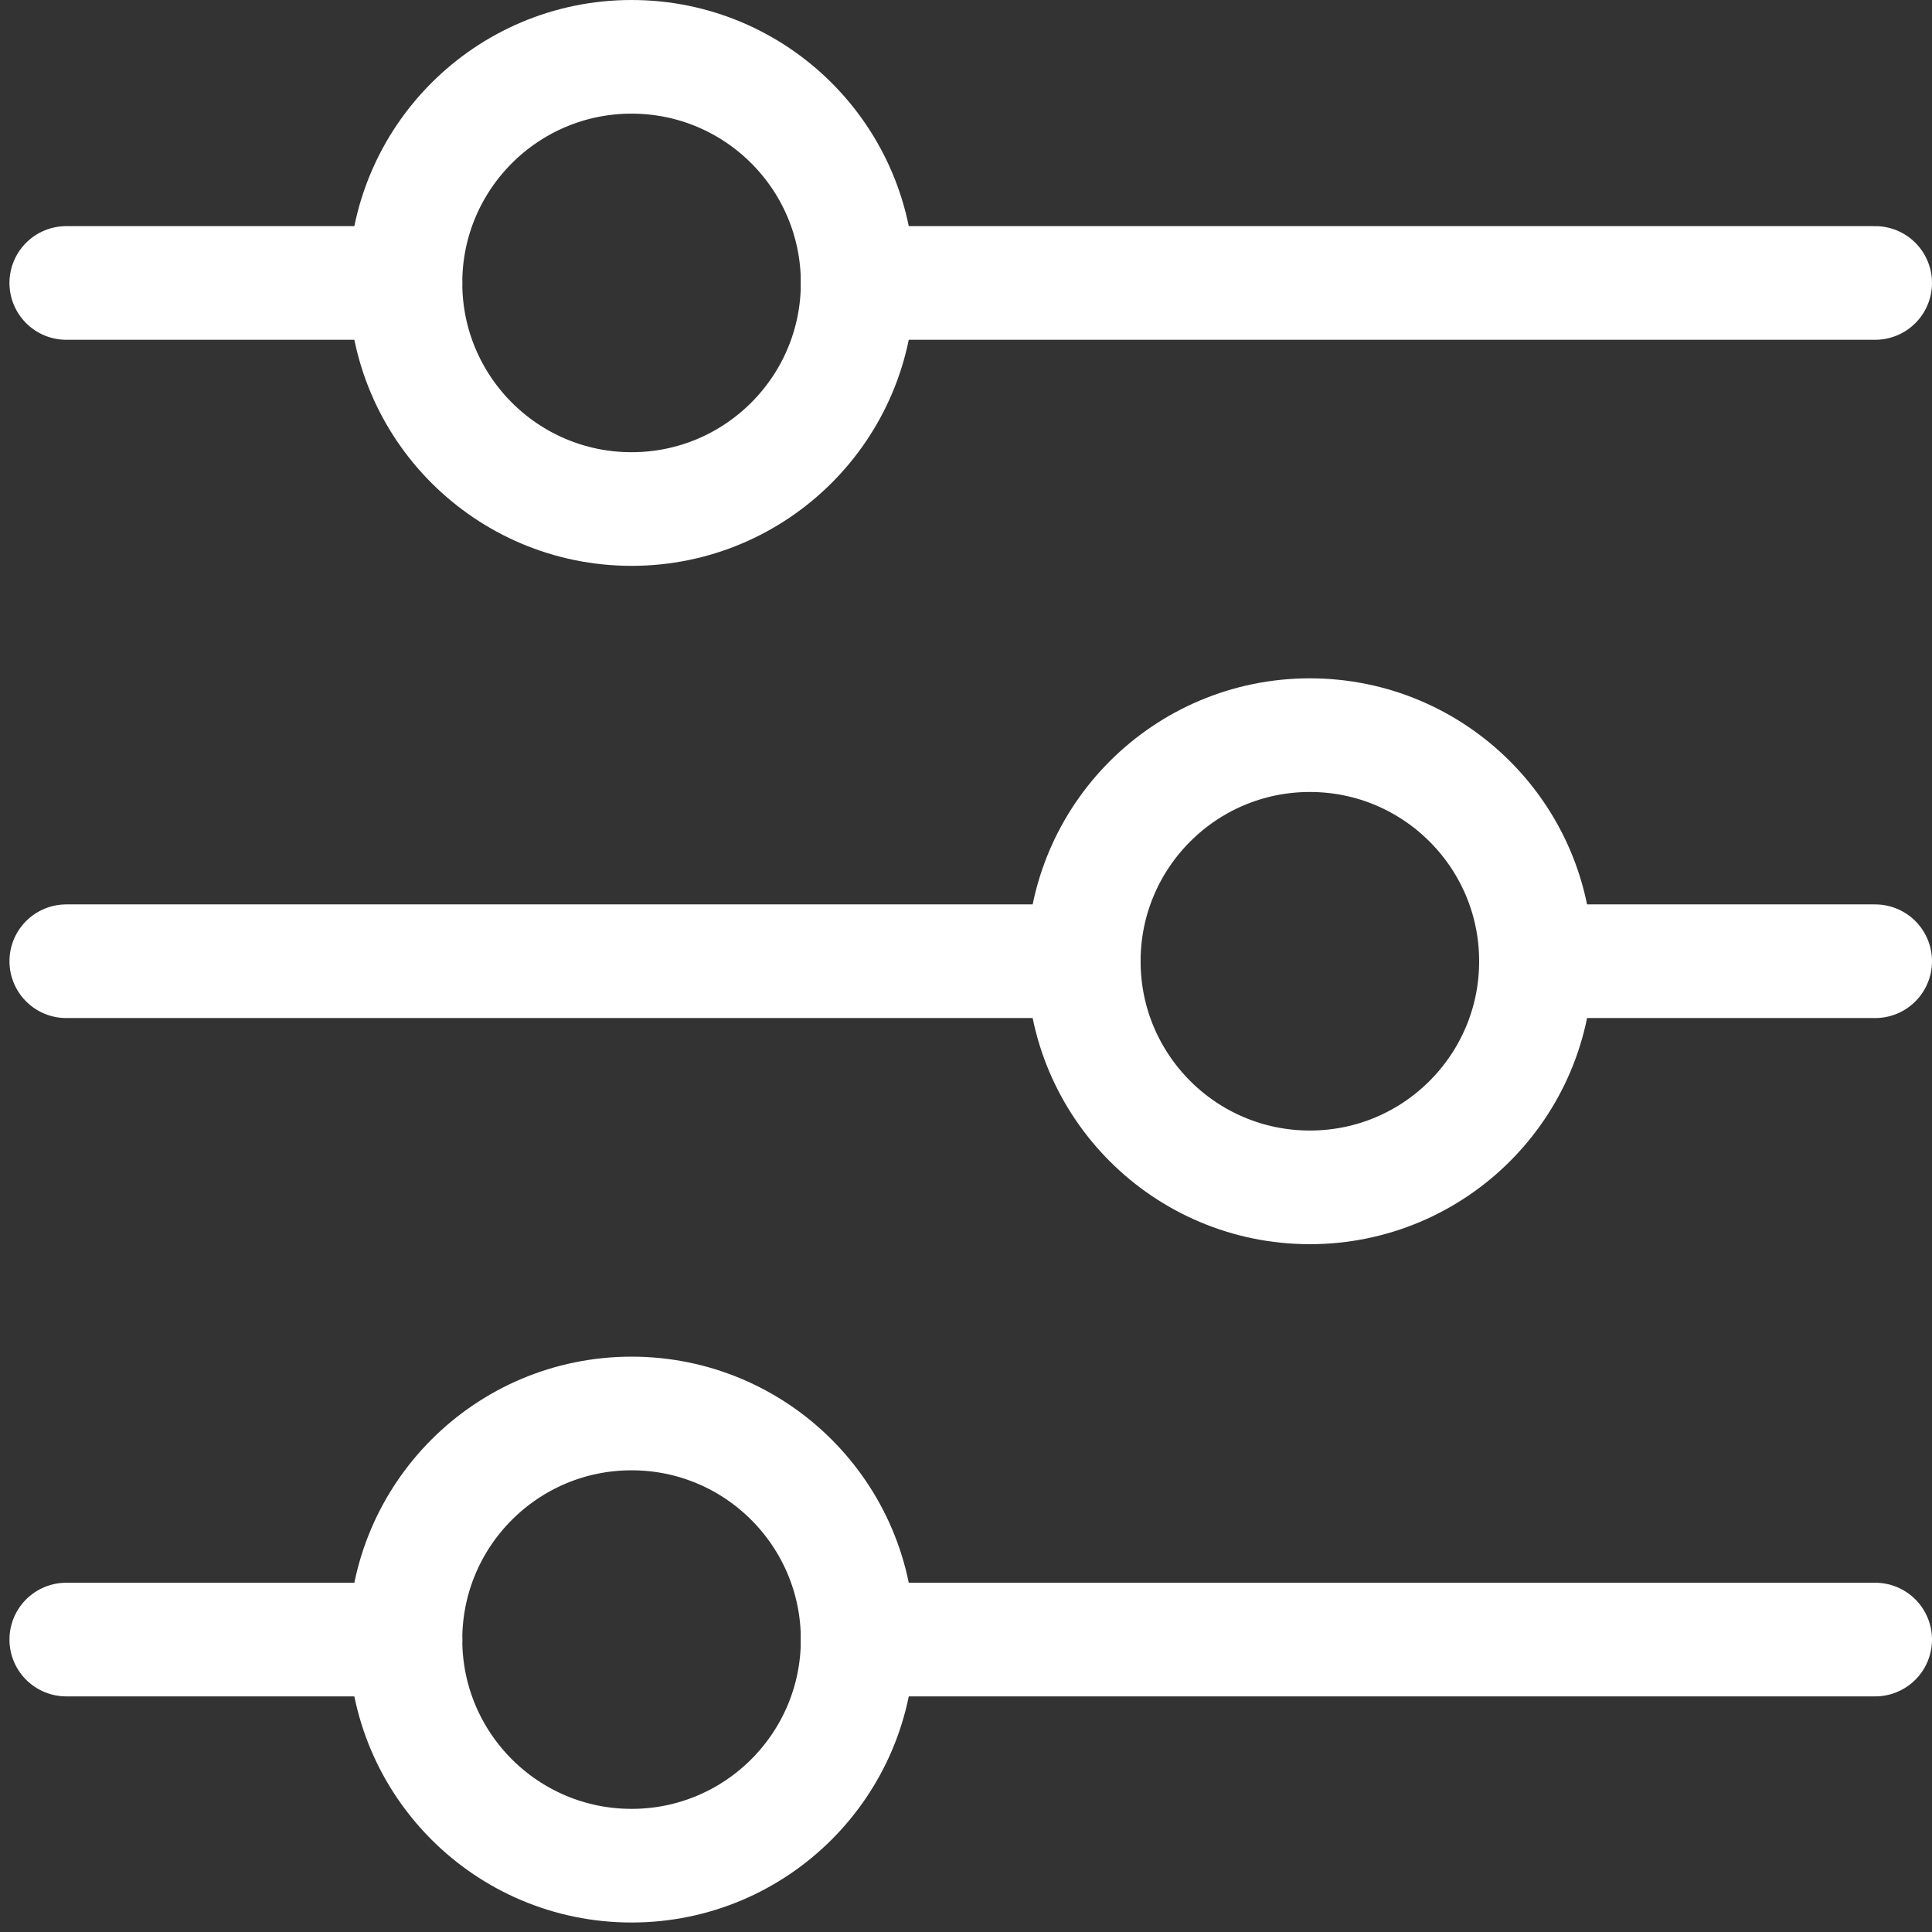 <svg xmlns="http://www.w3.org/2000/svg" width="68" height="68" viewBox="0 0 68 68" fill="none"><rect x="0" y="0" width="68" height="68" fill="#333333" stroke="none"/><circle cx="22.229" cy="9.958" r="7.958" stroke="white" stroke-width="4"></circle><path d="M2.333 9.959H14.271" stroke="white" stroke-width="4" stroke-linecap="round" stroke-linejoin="round"></path><path d="M30.188 9.959H66" stroke="white" stroke-width="4" stroke-linecap="round" stroke-linejoin="round"></path><circle cx="22.229" cy="57.708" r="7.958" stroke="white" stroke-width="4"></circle><path d="M2.333 57.707H14.271" stroke="white" stroke-width="4" stroke-linecap="round" stroke-linejoin="round"></path><path d="M30.188 57.707H66" stroke="white" stroke-width="4" stroke-linecap="round" stroke-linejoin="round"></path><circle cx="46.103" cy="33.833" r="7.958" stroke="white" stroke-width="4"></circle><path d="M2.333 33.832H38.146" stroke="white" stroke-width="4" stroke-linecap="round" stroke-linejoin="round"></path><path d="M54.062 33.832L66 33.832" stroke="white" stroke-width="4" stroke-linecap="round" stroke-linejoin="round"></path></svg>